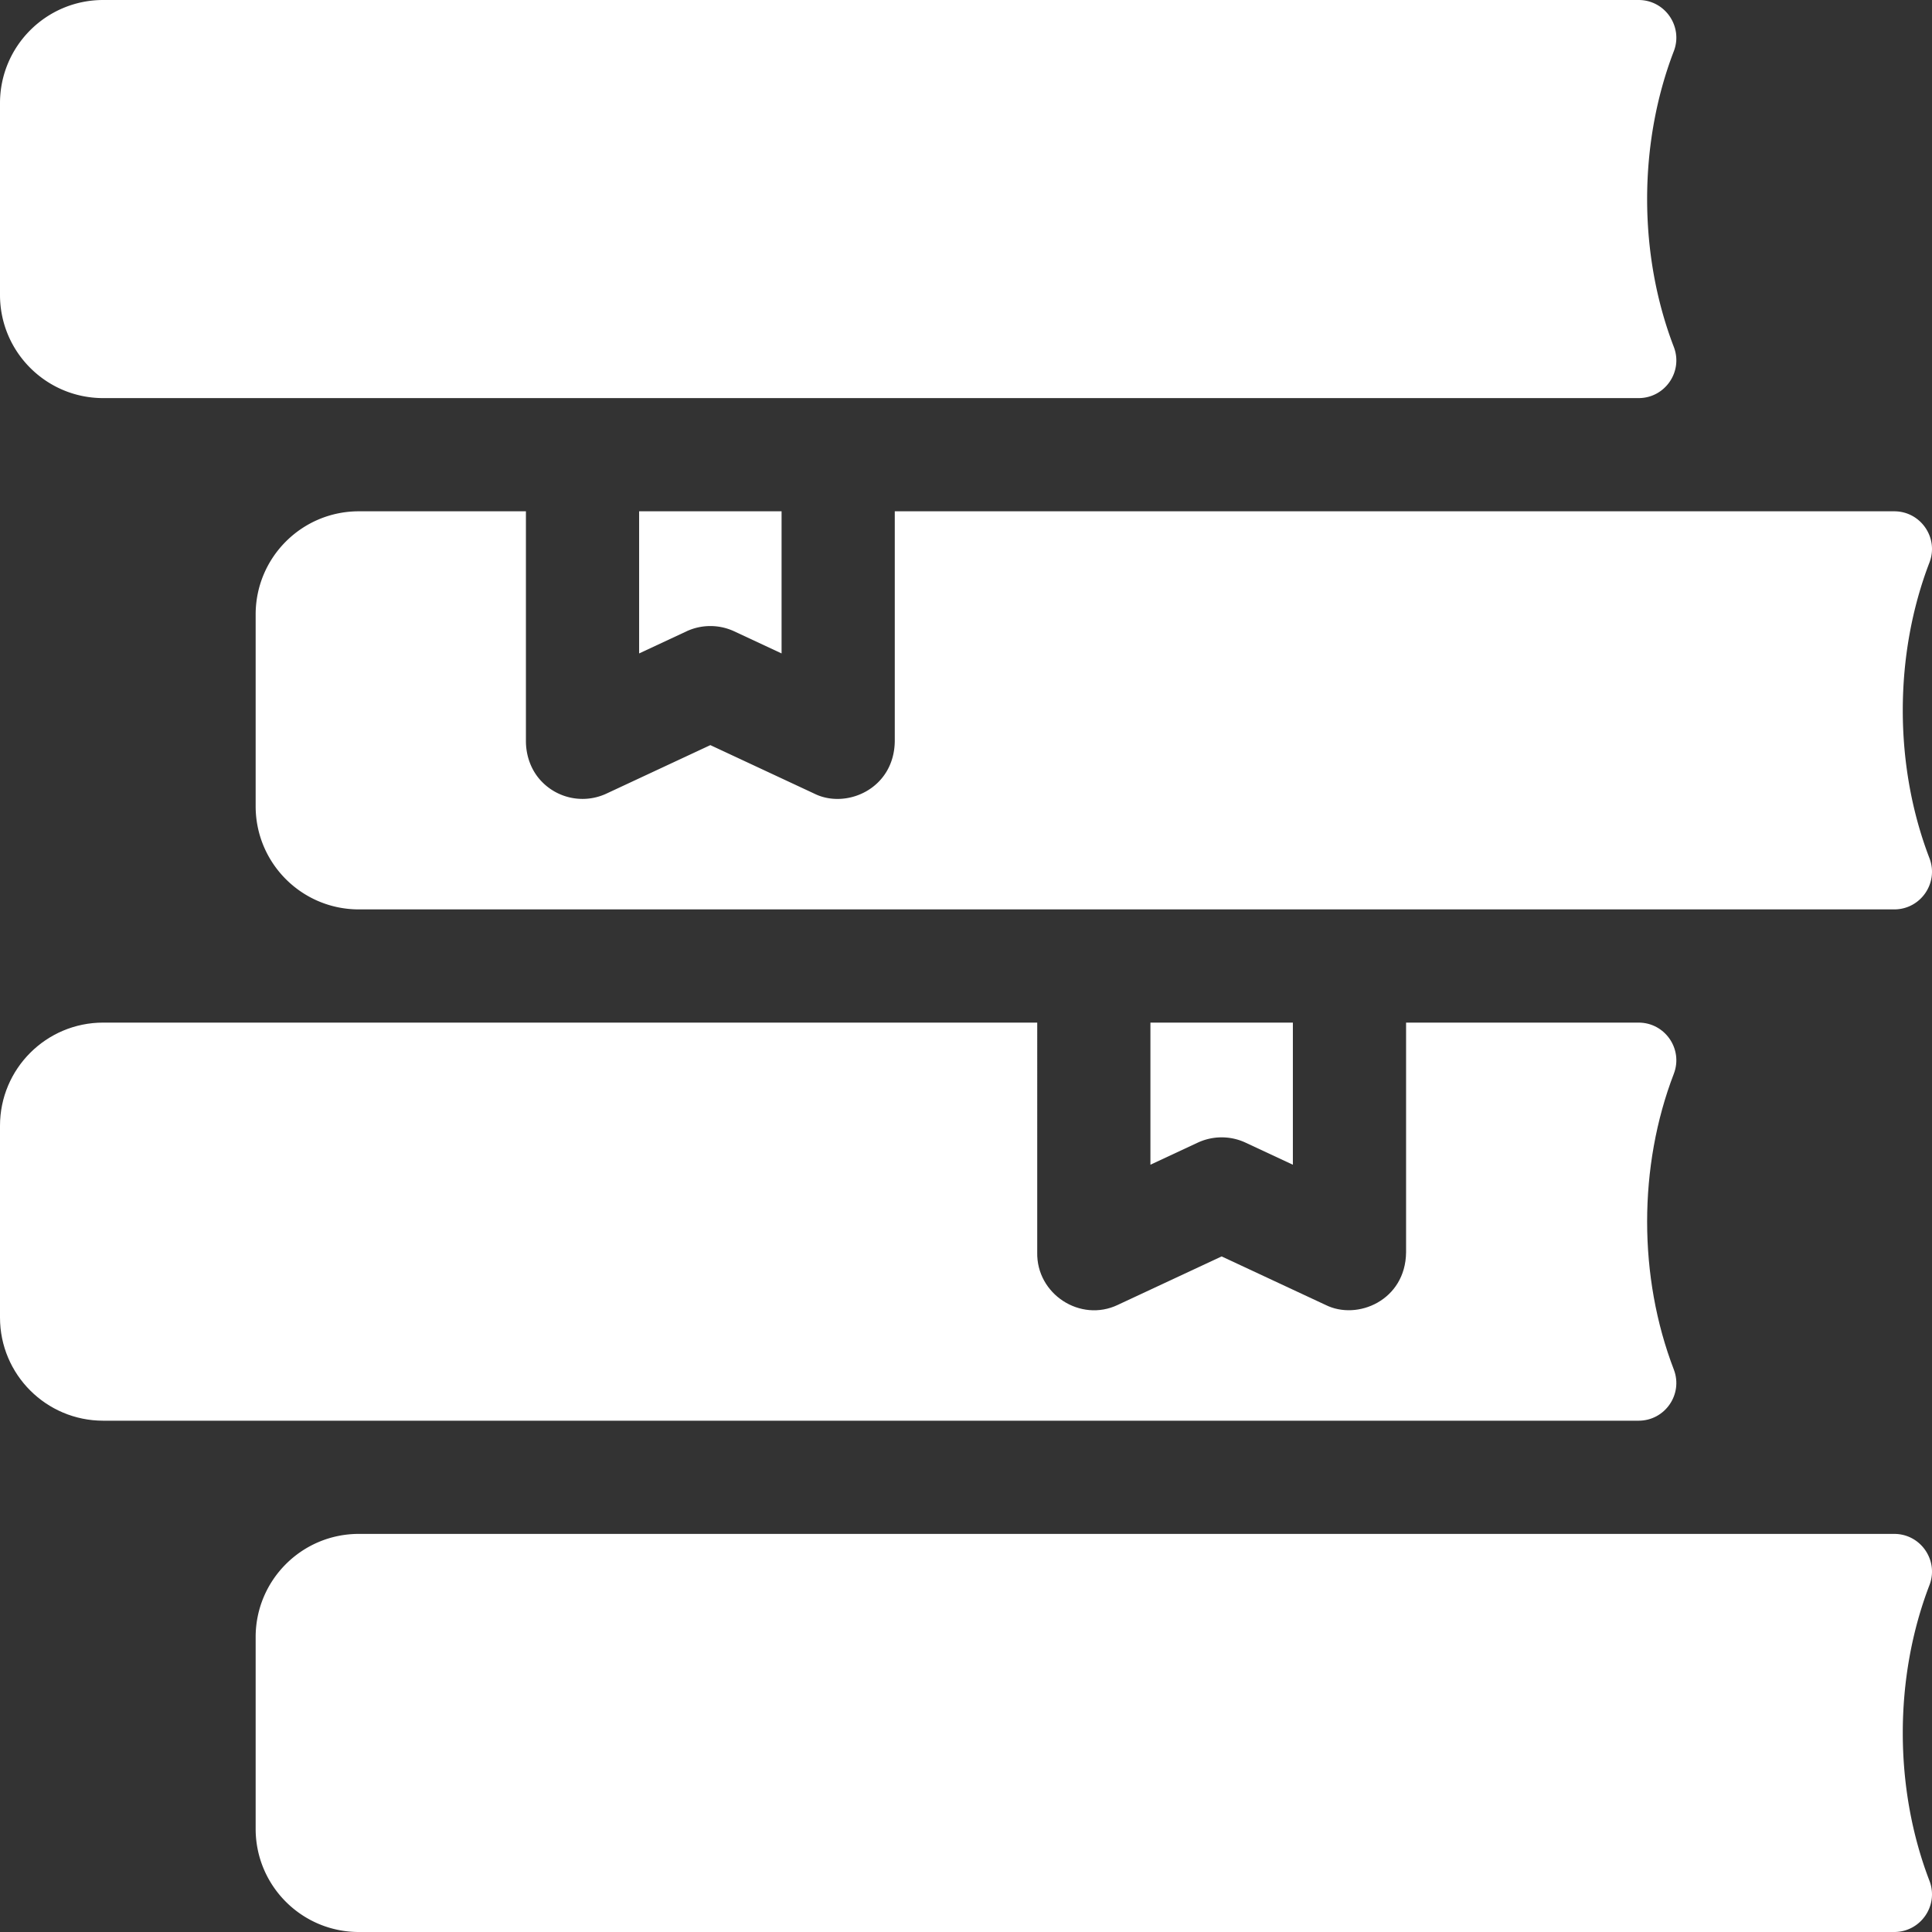 <?xml version="1.0" encoding="UTF-8"?> <svg xmlns="http://www.w3.org/2000/svg" xmlns:xlink="http://www.w3.org/1999/xlink" xmlns:svgjs="http://svgjs.com/svgjs" width="512" height="512" x="0" y="0" viewBox="0 0 512 512" style="enable-background:new 0 0 512 512" xml:space="preserve"><rect x="0" y="0" width="512" height="512" fill="#333333" stroke="none"/> <g> <path d="M27.344 105.5h406.901c6.988 0 11.82-6.984 9.351-13.521-9.453-24.562-9.454-53.896 0-78.458C446.066 6.984 441.233 0 434.245 0H27.344C12.242 0 0 12.242 0 27.344v50.812C0 93.258 12.242 105.5 27.344 105.5zM237.125 135.5v60.895c-.145 12.706-12.908 18.146-21.343 13.917l-27.532-12.848-27.532 12.848a15.014 15.014 0 0 1-17.262-3.3c-2.708-2.848-4.082-6.714-4.082-10.644V135.5h-44.28c-15.102 0-27.344 12.242-27.344 27.344v50.812C67.75 228.758 79.992 241 95.094 241h406.901c6.988 0 11.82-6.984 9.351-13.521-9.453-24.562-9.454-53.896 0-78.458 2.47-6.537-2.363-13.521-9.351-13.521z" fill="#ffffff" data-original="#000000" opacity="1"></path> <path d="m194.593 167.317 12.532 5.848V135.5h-37.75v37.666l12.532-5.848a14.998 14.998 0 0 1 12.686-.001zM317.406 302.817a15.006 15.006 0 0 1 12.688 0l12.531 5.848V271h-37.75v37.666zM501.995 406.5H95.094c-15.102 0-27.344 12.242-27.344 27.344v50.812C67.75 499.758 79.992 512 95.094 512h406.901c6.988 0 11.82-6.984 9.351-13.521-9.453-24.562-9.454-53.896 0-78.458 2.47-6.537-2.363-13.521-9.351-13.521z" fill="#ffffff" data-original="#000000" opacity="1"></path> <path d="M434.245 376.5c6.988 0 11.82-6.984 9.351-13.521-9.453-24.562-9.454-53.896 0-78.458 2.47-6.537-2.363-13.521-9.351-13.521h-61.62v60.895c-.146 12.706-12.908 18.146-21.344 13.917l-27.531-12.848-27.531 12.848c-9.874 4.713-21.592-2.824-21.344-13.942V271H27.344C12.242 271 0 283.242 0 298.344v50.812C0 364.258 12.242 376.5 27.344 376.5z" fill="#ffffff" data-original="#000000" opacity="1"></path> </g> </svg> 